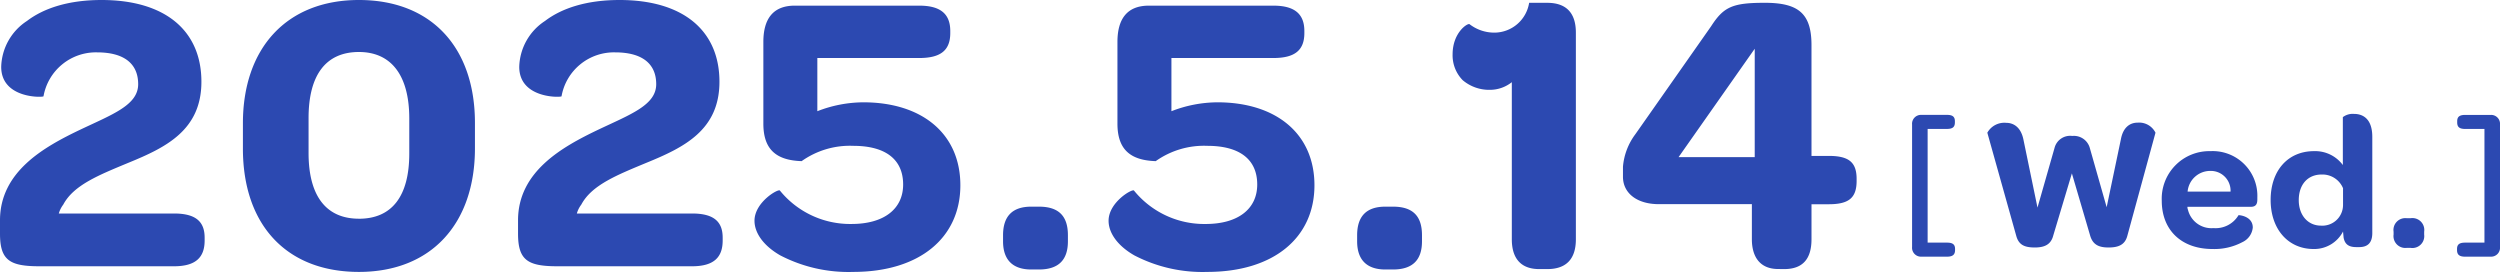 <svg xmlns="http://www.w3.org/2000/svg" width="328.924" height="35.775" viewBox="0 0 328.924 35.775"><g data-name="グループ 8888"><g data-name="グループ 2686" fill="#2c49b1"><path data-name="パス 87659" d="M22.896 35.033c2.915 0 4.028-1.219 4.028-3.392v-.371c0-2.067-1.113-3.18-4.028-3.18H7.738a3.445 3.445 0 0 1 .583-1.166c1.378-2.6 4.77-3.922 8.586-5.512 4.929-2.014 9.593-4.293 9.593-10.653C26.5 4.028 21.73 0 13.356 0 9.063 0 5.777 1.06 3.551 2.756A7.434 7.434 0 0 0 .159 8.798c0 4.24 5.565 4.028 5.565 3.869a7 7 0 0 1 7.049-5.777c3.551 0 5.406 1.484 5.406 4.187 0 2.756-3.392 3.975-7.632 5.989C5.777 19.345 0 22.578 0 28.991v1.749c0 3.5 1.272 4.293 5.194 4.293Zm24.327.742c9.487 0 15.265-6.307 15.265-16.271v-3.339C62.488 6.254 56.764 0 47.224 0 37.737 0 31.96 6.307 31.96 16.218v3.339c-.001 9.964 5.67 16.218 15.263 16.218Zm0-7c-4.293 0-6.625-2.968-6.625-8.639v-4.603c0-5.671 2.279-8.692 6.625-8.692 4.293 0 6.625 3.127 6.625 8.745v4.611c0 5.614-2.279 8.582-6.625 8.582Zm43.831 6.258c2.915 0 4.028-1.219 4.028-3.392v-.371c0-2.067-1.113-3.18-4.028-3.18H75.896a3.445 3.445 0 0 1 .583-1.166c1.378-2.6 4.77-3.922 8.586-5.512 4.929-2.014 9.593-4.293 9.593-10.653C94.658 4.028 89.888 0 81.514 0c-4.293 0-7.579 1.06-9.805 2.756a7.434 7.434 0 0 0-3.392 6.042c0 4.24 5.565 4.028 5.565 3.869a7 7 0 0 1 7.049-5.777c3.551 0 5.406 1.484 5.406 4.187 0 2.756-3.392 3.975-7.632 5.989-4.77 2.279-10.547 5.512-10.547 11.925v1.749c0 3.498 1.272 4.293 5.194 4.293Zm21.2.742c8.745 0 14.1-4.505 14.1-11.395 0-6.784-5.035-10.918-12.773-10.918a16.8 16.8 0 0 0-6.044 1.171v-7h13.409c2.809 0 4.081-1.007 4.081-3.286v-.265c0-2.279-1.325-3.339-4.081-3.339h-16.377c-2.862 0-4.134 1.749-4.134 4.77v10.759c0 3.445 1.749 4.823 5.035 4.929a10.968 10.968 0 0 1 6.784-2.014c4.346 0 6.572 1.855 6.572 5.088s-2.544 5.193-6.784 5.193a11.9 11.9 0 0 1-9.434-4.4c-.212-.265-3.339 1.537-3.339 3.975 0 1.59 1.166 3.286 3.392 4.558a19.442 19.442 0 0 0 9.593 2.174Zm19.716-4.028c0 2.438 1.272 3.71 3.71 3.71h1.008c2.6 0 3.816-1.272 3.816-3.71v-.795c0-2.491-1.166-3.763-3.816-3.763h-1.008c-2.491 0-3.71 1.272-3.71 3.763Zm26.871 4.028c8.745 0 14.1-4.505 14.1-11.395 0-6.784-5.035-10.918-12.773-10.918a16.8 16.8 0 0 0-6.044 1.171v-7h13.409c2.809 0 4.081-1.007 4.081-3.286v-.265c0-2.279-1.325-3.339-4.081-3.339h-16.377c-2.862 0-4.134 1.749-4.134 4.77v10.759c0 3.445 1.749 4.823 5.035 4.929a10.968 10.968 0 0 1 6.784-2.014c4.346 0 6.572 1.855 6.572 5.088s-2.544 5.194-6.784 5.194a11.9 11.9 0 0 1-9.434-4.4c-.212-.265-3.339 1.537-3.339 3.975 0 1.59 1.166 3.286 3.392 4.558a19.442 19.442 0 0 0 9.593 2.173Zm19.716-4.028c0 2.438 1.272 3.71 3.71 3.71h1.007c2.6 0 3.816-1.272 3.816-3.71v-.795c0-2.491-1.166-3.763-3.816-3.763h-1.007c-2.491 0-3.71 1.272-3.71 3.763Zm25.016 3.657c2.491 0 3.763-1.325 3.763-3.922V4.293c0-2.6-1.272-3.922-3.763-3.922h-2.385a4.646 4.646 0 0 1-4.558 3.922 5.341 5.341 0 0 1-3.286-1.113c-.265-.159-2.226 1.113-2.226 3.975a4.676 4.676 0 0 0 1.325 3.392 5.38 5.38 0 0 0 3.551 1.272 4.627 4.627 0 0 0 2.915-1.007v20.67c0 2.6 1.272 3.922 3.6 3.922Zm31.164 0c2.438 0 3.6-1.325 3.6-3.922v-4.611h2.279c2.65 0 3.657-.848 3.657-3.074v-.264c0-2.173-1.007-3.021-3.657-3.021h-2.279V5.933c0-4.187-1.749-5.565-6.148-5.565-4.24 0-5.406.53-7.049 3.074l-9.964 14.2a8.265 8.265 0 0 0-1.643 4.293v1.325c0 2.12 1.8 3.6 4.717 3.6h12.243v4.611c0 2.438 1.166 3.922 3.445 3.922Zm-3.869-28.991V20.67h-10.017Z"/><path data-name="パス 87658" d="M256.17 33.77c.77 0 1.056-.286 1.056-.88v-.132c0-.572-.286-.836-1.056-.836h-2.552v-14.96h2.552c.748 0 1.034-.264 1.034-.858v-.154c0-.572-.286-.836-1.034-.836h-3.388a1.173 1.173 0 0 0-1.21 1.276v16.104a1.173 1.173 0 0 0 1.21 1.276Zm71.544 0a1.173 1.173 0 0 0 1.21-1.276v-16.1a1.173 1.173 0 0 0-1.21-1.276h-3.366c-.77 0-1.056.264-1.056.836v.154c0 .594.286.858 1.056.858h2.53v14.956h-2.552c-.77 0-1.056.264-1.056.836v.132c0 .594.286.88 1.056.88Z"/><path data-name="パス 87657" d="M267.722 32.562c1.3 0 2.125-.4 2.425-1.575l2.45-8.175 2.4 8.175c.35 1.2 1.125 1.575 2.425 1.575 1.375 0 2.175-.4 2.475-1.55l3.7-13.55a2.394 2.394 0 0 0-2.35-1.325c-.975 0-1.9.575-2.2 2.175l-1.875 8.95-2.225-7.825a2.171 2.171 0 0 0-2.3-1.55 2.117 2.117 0 0 0-2.325 1.55l-2.25 7.875-1.85-8.95c-.35-1.725-1.4-2.2-2.25-2.2a2.568 2.568 0 0 0-2.5 1.3l3.8 13.55c.325 1.2 1.075 1.55 2.45 1.55Zm16.7-6.15c0 3.875 2.6 6.35 6.675 6.35a7.842 7.842 0 0 0 3.925-.9 2.365 2.365 0 0 0 1.375-1.925c0-1.525-1.85-1.65-1.875-1.625a3.511 3.511 0 0 1-3.3 1.7 3.177 3.177 0 0 1-3.35-2.4 1.132 1.132 0 0 1-.075-.4h8.325c.675 0 .875-.35.875-.975v-.225a5.88 5.88 0 0 0-6.175-6.125 6.259 6.259 0 0 0-6.4 6.525Zm3.4-1.2a2.987 2.987 0 0 1 2.975-2.725 2.6 2.6 0 0 1 2.675 2.725Zm16.575 7.55a4.268 4.268 0 0 0 3.875-2.3l.075.8c.175.975.8 1.25 1.675 1.25h.375c1 0 1.725-.45 1.725-1.85v-12.65c0-2.425-1.275-3.025-2.4-3.025a2.144 2.144 0 0 0-1.475.425v6.3a4.529 4.529 0 0 0-3.8-1.825c-3.4 0-5.7 2.525-5.7 6.425 0 3.825 2.3 6.45 5.65 6.45Zm3.875-5.775a2.723 2.723 0 0 1-2.9 2.7c-1.725 0-2.925-1.375-2.925-3.35 0-2.075 1.2-3.375 3-3.375a2.935 2.935 0 0 1 2.825 1.8Zm6.65 3.875a1.56 1.56 0 0 0 1.75 1.75h.475a1.566 1.566 0 0 0 1.8-1.75v-.375a1.564 1.564 0 0 0-1.8-1.775h-.475a1.558 1.558 0 0 0-1.75 1.775Z"/></g></g></svg>